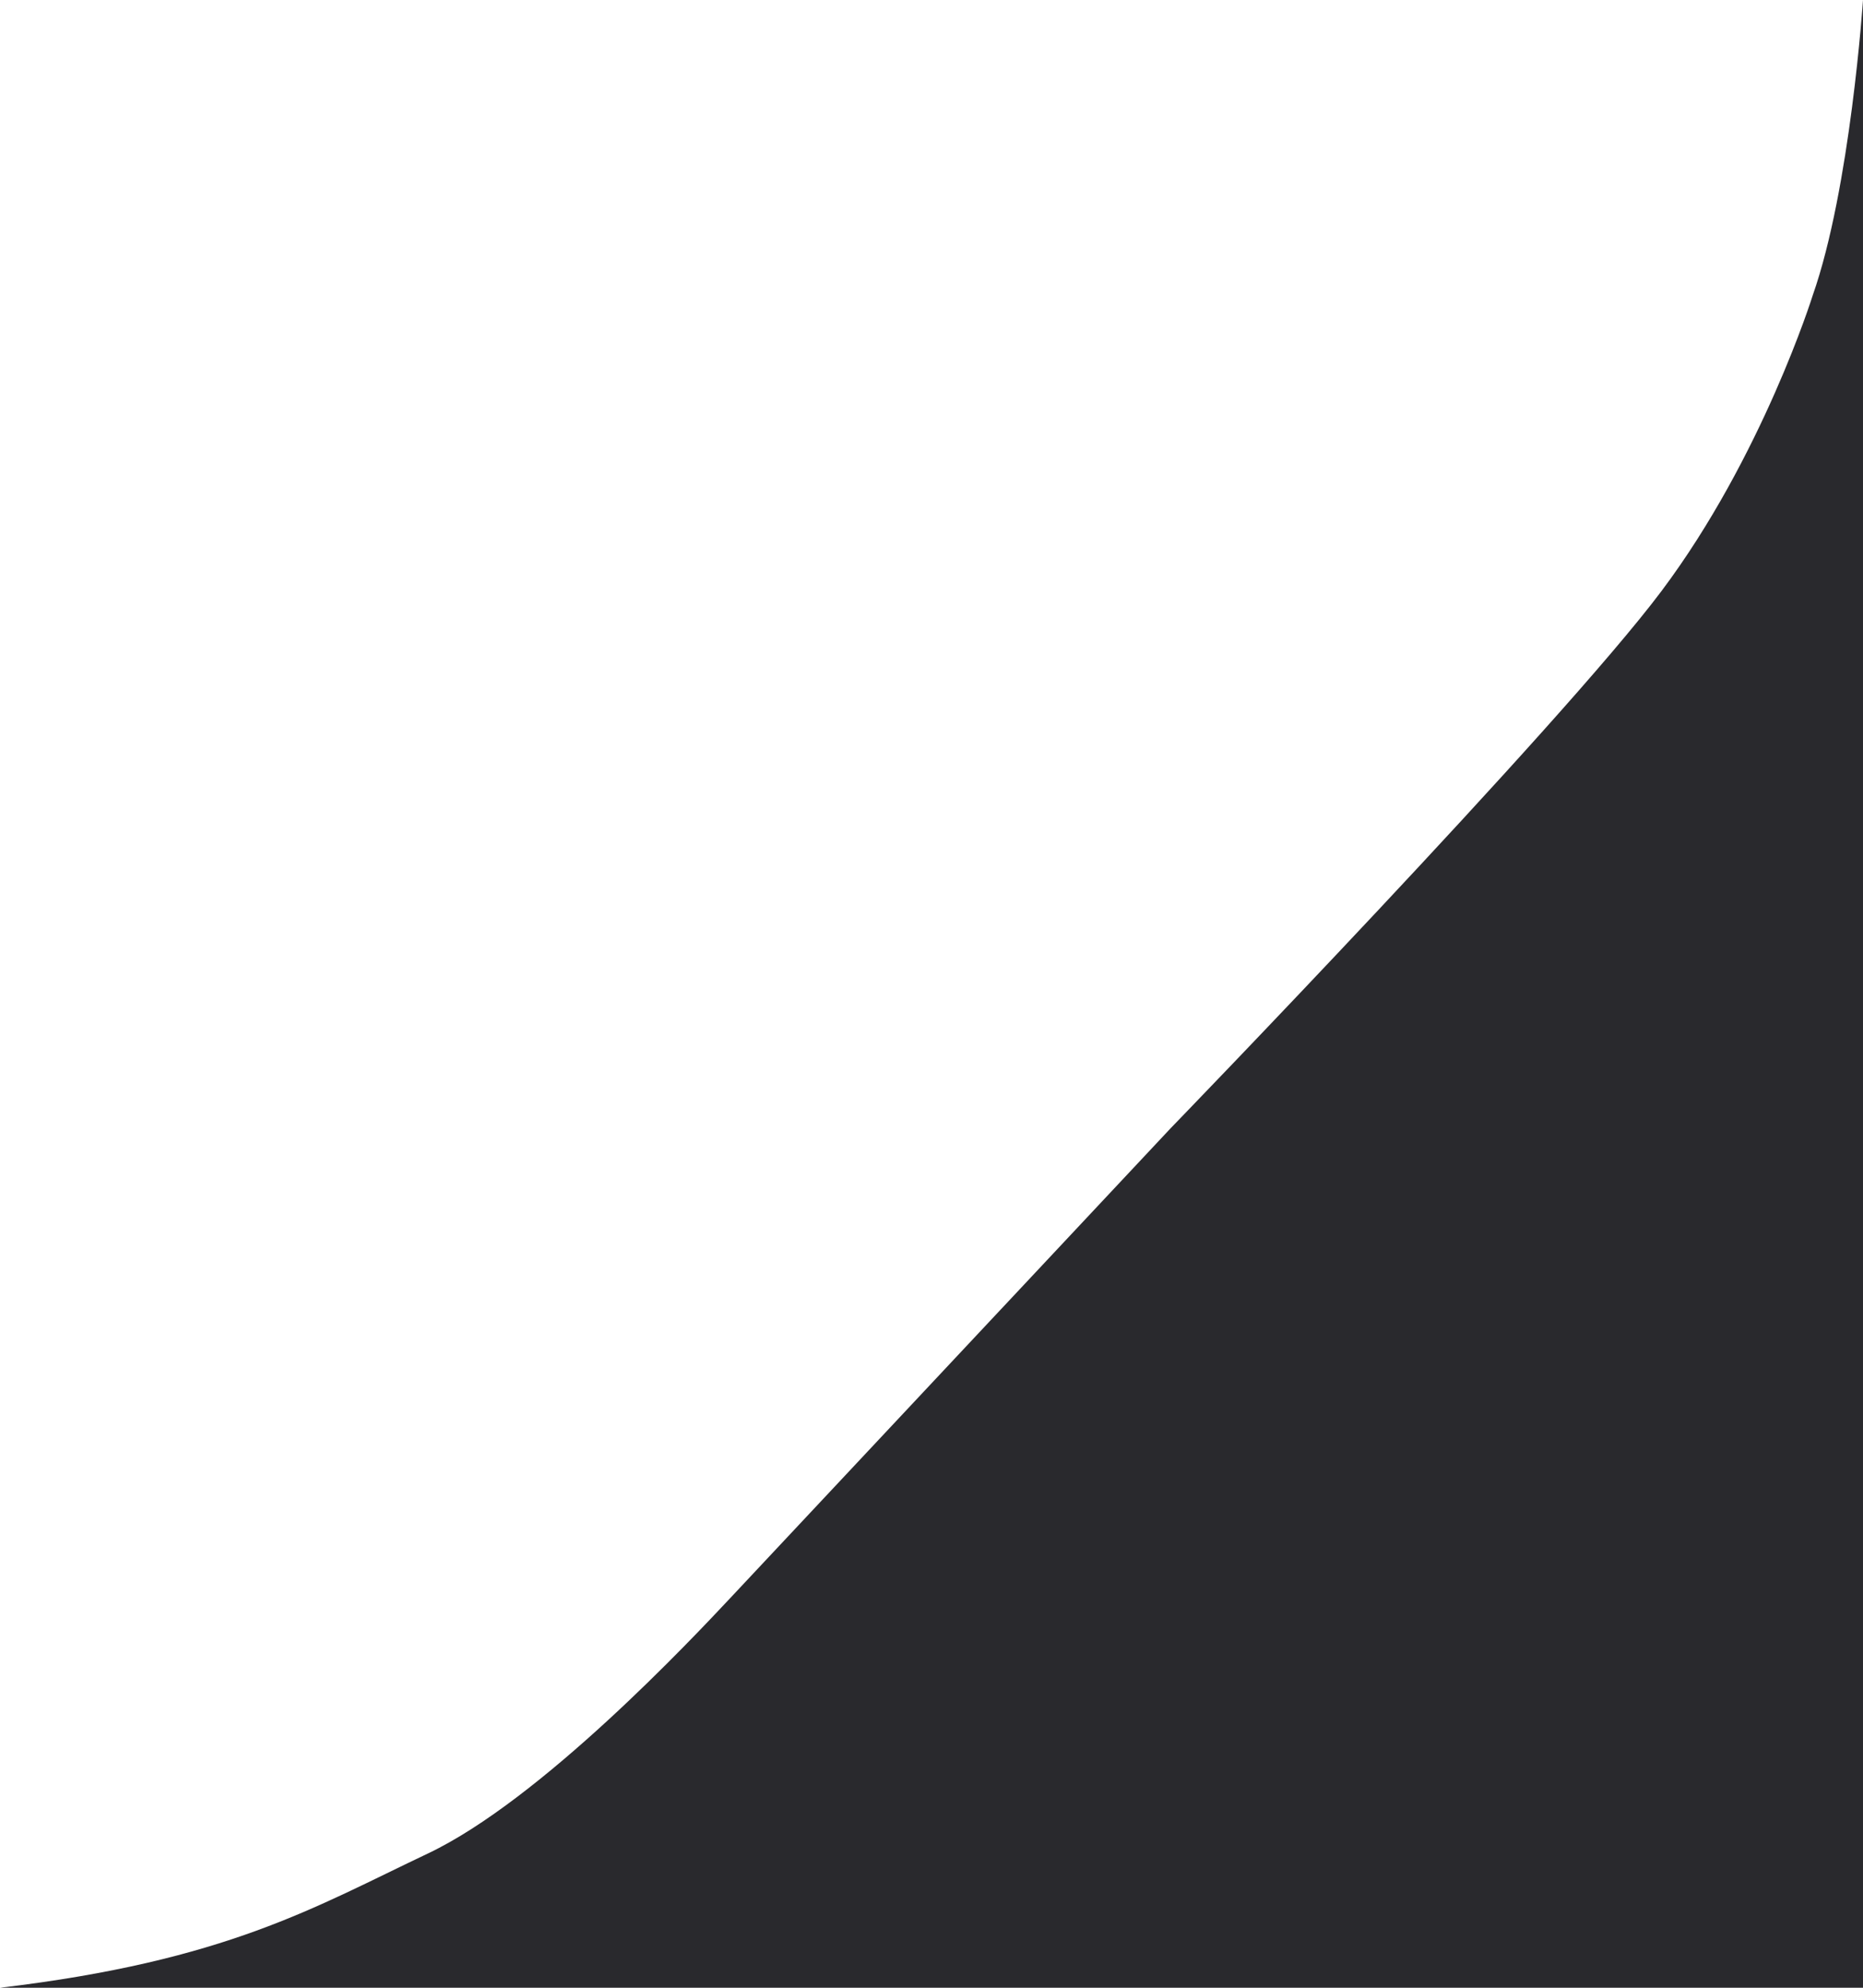 <svg width="15" height="16" viewBox="0 0 15 16" fill="none" xmlns="http://www.w3.org/2000/svg">
<path d="M15 0C15 0 14.899 1.514 14.595 2.378C14.595 2.378 14.189 3.676 13.378 4.757C12.568 5.838 9.426 9.081 9.426 9.081C9.324 9.189 6.182 12.54 5.878 12.865C5.574 13.189 4.358 14.486 3.446 14.919C2.534 15.351 1.824 15.784 0 16H15V0Z" fill="#29292D"/>
</svg>
